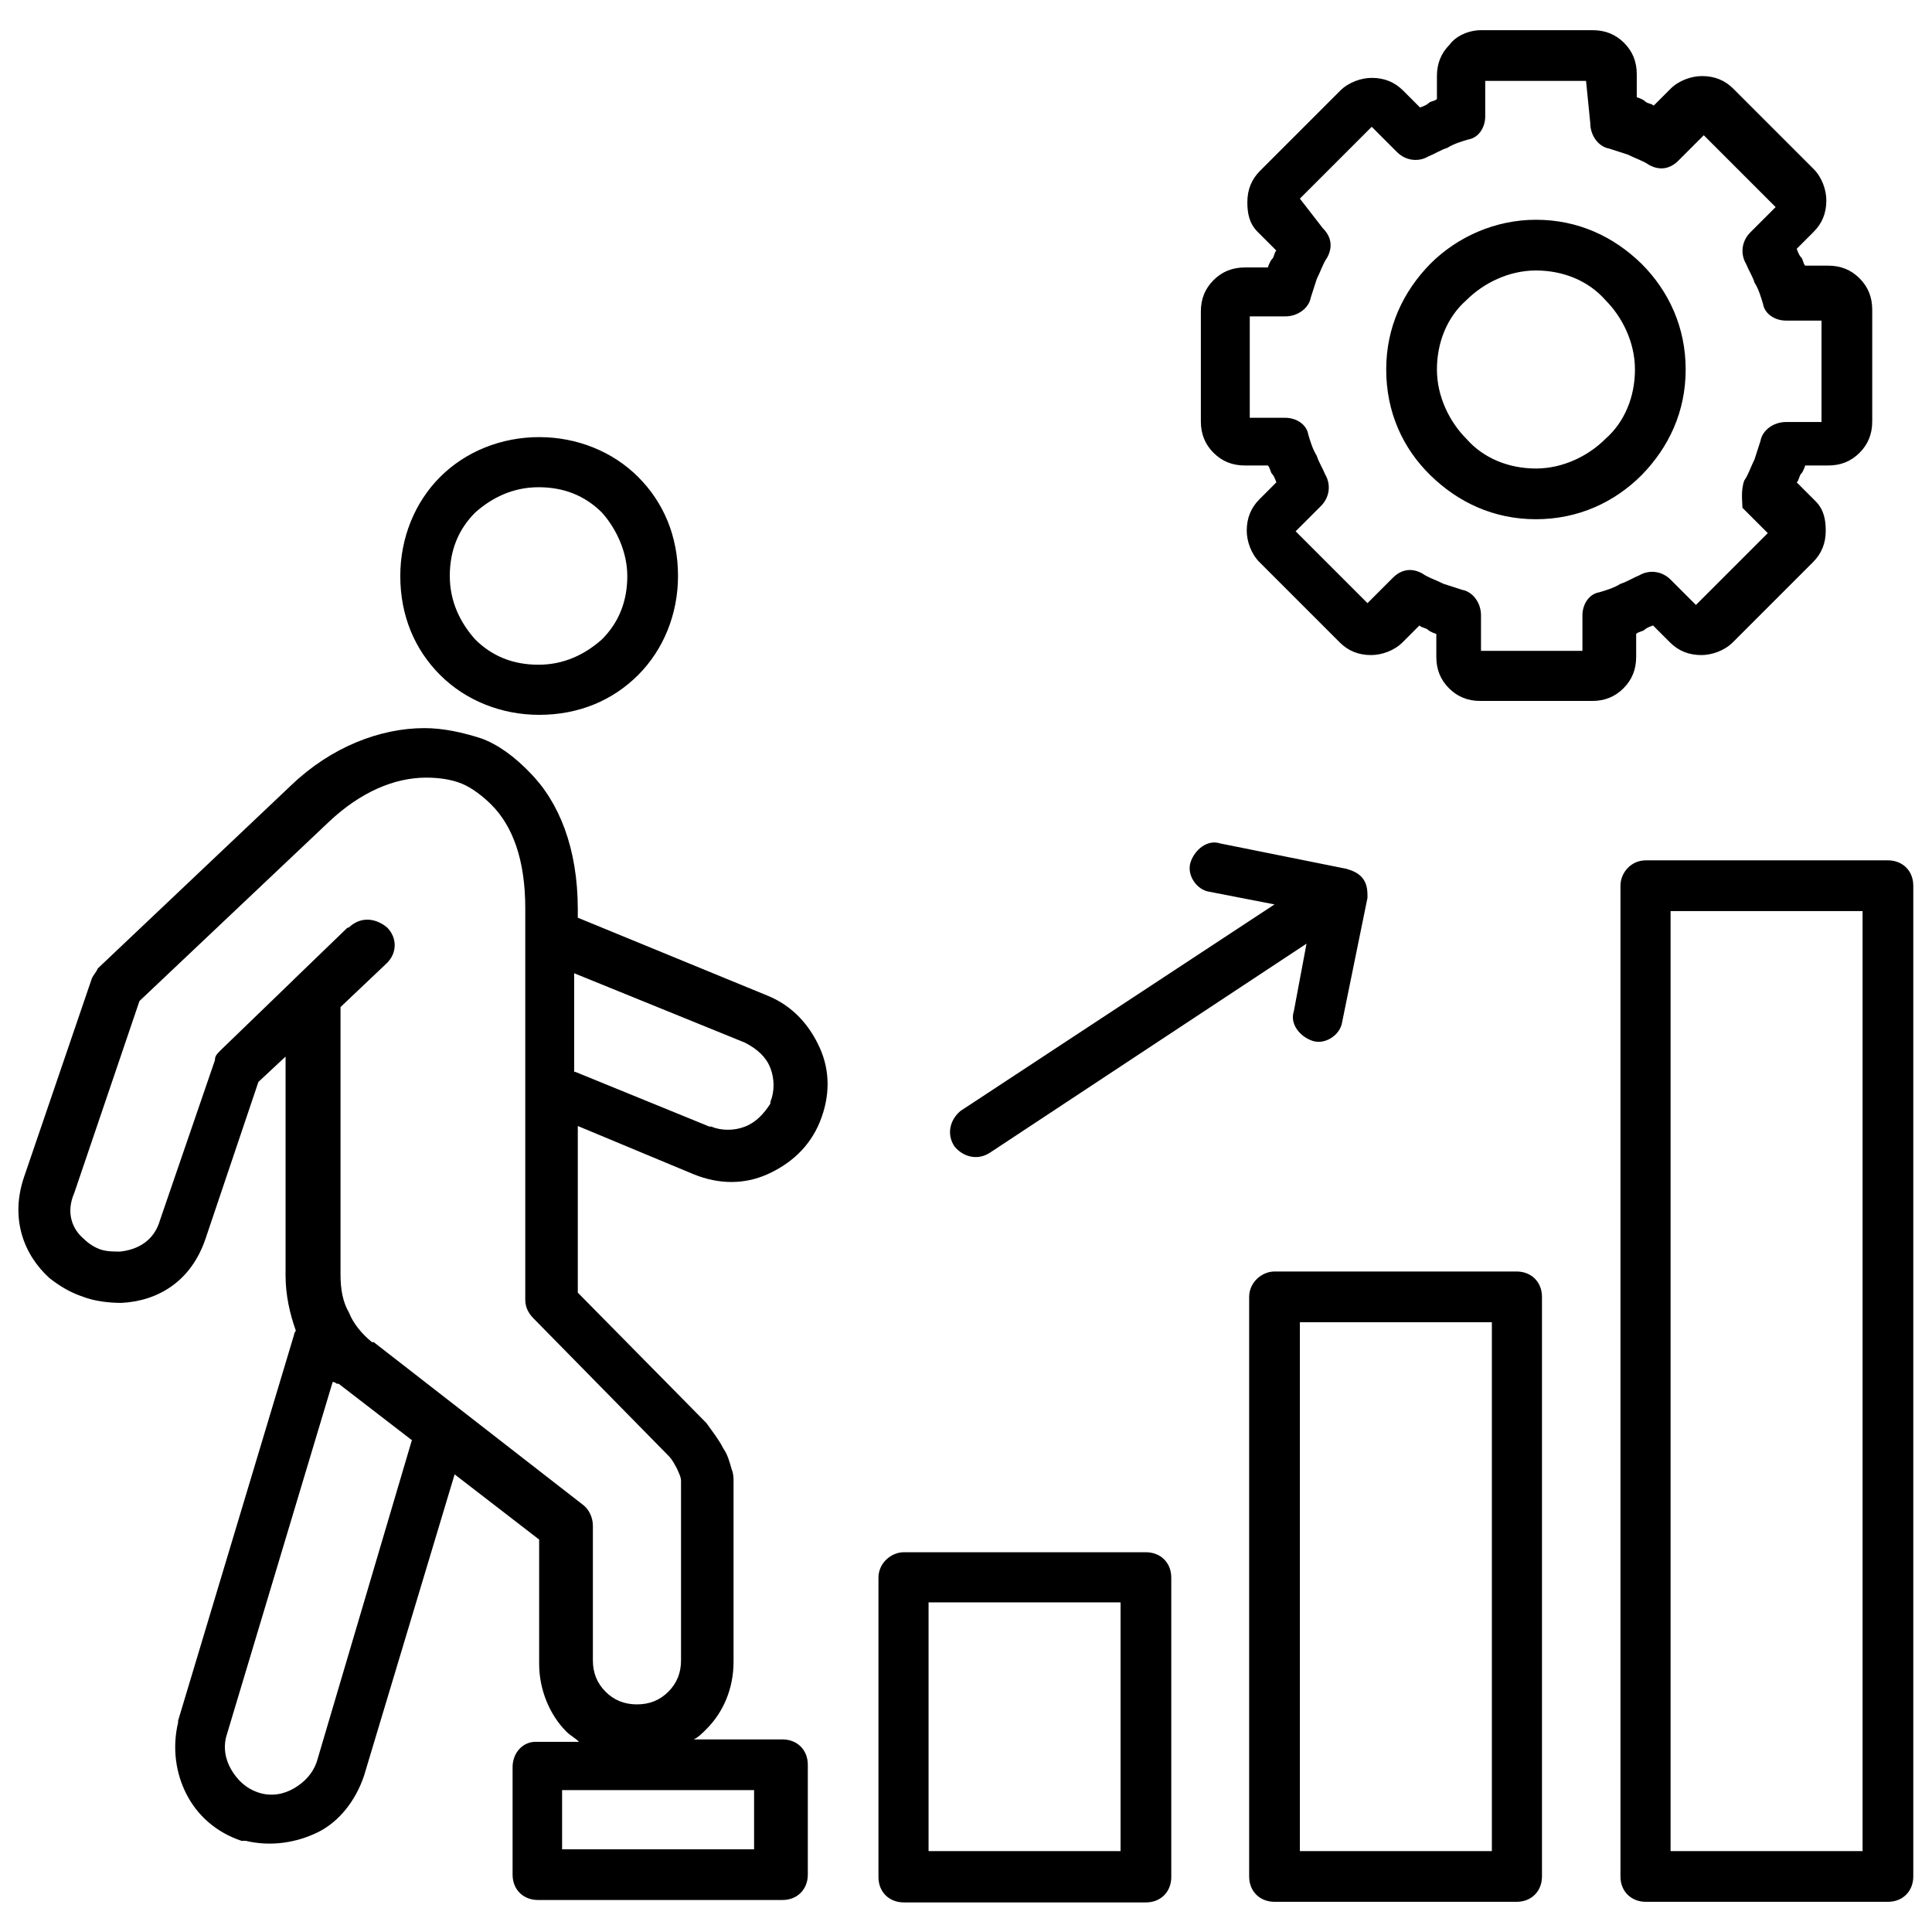 <?xml version="1.0" encoding="UTF-8"?>
<svg id="Layer_1" data-name="Layer 1" xmlns="http://www.w3.org/2000/svg" viewBox="0 0 32 32">
  <defs>
    <style>
      .cls-1 {
        fill: #000;
        fill-rule: evenodd;
        stroke-width: 0px;
      }
    </style>
  </defs>
  <path class="cls-1" d="M26.28,1.34h-1.68v.59h0c0,.17-.1.35-.28.38-.1.03-.24.07-.35.14-.1.03-.21.1-.31.14-.17.1-.38.07-.52-.07l-.42-.42-1.19,1.19.38.49h0c.14.14.17.31.07.49-.07.1-.1.21-.17.35-.03.1-.07.21-.1.31-.03.17-.21.31-.42.31h-.59v1.68h.59c.17,0,.35.1.38.28.03.1.07.24.14.35.03.1.1.21.14.31.1.17.07.38-.07.52l-.42.42,1.19,1.19.42-.42h0c.14-.14.31-.17.49-.07.1.07.21.1.35.17.1.03.21.07.31.1.17.03.31.21.31.42v.59h1.68v-.59h0c0-.17.1-.35.28-.38.1-.03.24-.07.35-.14.1-.03.21-.1.31-.14.17-.1.38-.07.52.07l.42.42,1.19-1.19-.42-.42h0c0-.1-.03-.28.03-.45.07-.1.1-.21.17-.35.03-.1.07-.21.1-.31.03-.17.21-.31.42-.31h.59v-1.68h-.59c-.17,0-.35-.1-.38-.28-.03-.1-.07-.24-.14-.35-.03-.1-.1-.21-.14-.31-.1-.17-.07-.38.07-.52l.42-.42-1.19-1.19-.42.42h0c-.14.14-.31.17-.49.07-.1-.07-.21-.1-.35-.17-.1-.03-.21-.07-.31-.1-.17-.03-.31-.21-.31-.42l-.07-.7h0ZM24.53.5h1.85c.21,0,.38.07.52.21.14.14.21.31.21.52v.38s.1.03.14.07.1.03.14.07l.28-.28c.14-.14.35-.21.52-.21.21,0,.38.07.52.21l1.33,1.33c.14.14.21.35.21.52,0,.21-.07.38-.21.52l-.28.28s.03.1.07.14.03.1.07.14h.38c.21,0,.38.07.52.21s.21.31.21.52v1.85c0,.21-.07.38-.21.52s-.31.21-.52.21h-.38s-.03.1-.07.14c-.03.03-.03.1-.07.14l.28.28.03.03c.14.14.17.31.17.49,0,.21-.07.38-.21.52h0l-1.33,1.33c-.14.14-.35.21-.52.21-.21,0-.38-.07-.52-.21l-.28-.28s-.1.03-.14.07c-.03.03-.1.03-.14.07v.38c0,.21-.07.38-.21.52s-.31.21-.52.21h-1.85c-.21,0-.38-.07-.52-.21s-.21-.31-.21-.52v-.38s-.1-.03-.14-.07c-.03-.03-.1-.03-.14-.07l-.28.28c-.14.14-.35.21-.52.21-.21,0-.38-.07-.52-.21l-1.33-1.33c-.14-.14-.21-.35-.21-.52,0-.21.07-.38.21-.52h0l.28-.28s-.03-.1-.07-.14c-.03-.03-.03-.1-.07-.14h-.38c-.21,0-.38-.07-.52-.21-.14-.14-.21-.31-.21-.52v-1.82c0-.21.07-.38.21-.52s.31-.21.52-.21h.38s.03-.1.07-.14.03-.1.07-.14l-.28-.28-.03-.03c-.14-.14-.17-.31-.17-.49,0-.21.07-.38.21-.52h0l1.33-1.33c.14-.14.35-.21.52-.21.21,0,.38.07.52.21l.28.28s.1-.03.14-.07.1-.03.14-.07v-.38c0-.21.07-.38.21-.52.1-.14.31-.24.52-.24h0ZM26.59,4.97c.28.28.49.7.49,1.15s-.17.87-.49,1.15c-.28.28-.7.49-1.15.49s-.87-.17-1.15-.49c-.28-.28-.49-.7-.49-1.15s.17-.87.49-1.15c.28-.28.7-.49,1.15-.49.45,0,.87.17,1.15.49ZM25.44,3.64c.7,0,1.29.28,1.75.73.45.45.73,1.05.73,1.75s-.28,1.29-.73,1.75c-.45.45-1.05.73-1.75.73s-1.29-.28-1.75-.73-.73-1.05-.73-1.75.28-1.29.73-1.75c.45-.45,1.08-.73,1.75-.73ZM6.83,23.86l-1.22-.94h-.03s-.03-.03-.07-.03l-1.75,5.83c-.07.21-.03.42.07.59.1.17.24.31.45.38.21.07.42.03.59-.07.17-.1.31-.24.38-.45l1.57-5.31h0ZM5.75,15.37l-.87.84-.03.03-1.19,1.15c-.07.07-.1.1-.1.17l-.91,2.65c-.1.35-.38.49-.66.52-.1,0-.21,0-.31-.03-.1-.03-.21-.1-.28-.17-.21-.17-.31-.45-.17-.77l1.08-3.18,3.14-2.97c.52-.49,1.08-.73,1.61-.73.21,0,.42.03.59.1s.35.21.49.35c.35.35.56.91.56,1.71v6.49c0,.14.07.24.14.31l2.23,2.27c.07.07.1.14.14.21.03.07.07.14.07.21v2.97c0,.21-.07.38-.21.52-.14.14-.31.21-.52.21s-.38-.07-.52-.21-.21-.31-.21-.52v-2.23c0-.14-.07-.28-.17-.35l-3.46-2.69h-.03c-.17-.14-.31-.31-.38-.49-.1-.17-.14-.38-.14-.63v-4.43l.77-.73c.17-.17.17-.42,0-.59-.21-.17-.45-.17-.63,0h0ZM9.52,17.75l2.23.91h.03c.17.07.38.07.56,0s.31-.21.42-.38v-.03c.07-.17.07-.38,0-.56s-.21-.31-.42-.42l-2.83-1.15v1.64ZM9.97,8.49c-.28-.28-.63-.42-1.05-.42s-.77.17-1.05.42c-.28.28-.42.63-.42,1.05s.17.77.42,1.05c.28.28.63.42,1.05.42s.77-.17,1.05-.42c.28-.28.42-.63.42-1.05,0-.38-.17-.77-.42-1.05ZM8.93,7.24c.63,0,1.22.24,1.64.66s.66.98.66,1.64c0,.63-.24,1.22-.66,1.64s-.98.66-1.64.66c-.63,0-1.22-.24-1.64-.66s-.66-.98-.66-1.64c0-.63.24-1.22.66-1.64.42-.42,1.01-.66,1.64-.66ZM24.71,21.9h-3.18v8.76h3.18v-8.76ZM21.11,21.06h4.01c.24,0,.42.17.42.42v9.6c0,.24-.17.42-.42.42h-4.01c-.24,0-.42-.17-.42-.42v-9.6c0-.24.21-.42.42-.42ZM18.56,26.54h-3.18v4.12h3.18v-4.12ZM14.97,25.71h4.01c.24,0,.42.17.42.42v4.96c0,.24-.17.42-.42.42h-4.01c-.24,0-.42-.17-.42-.42v-4.96c0-.24.21-.42.42-.42ZM30.85,15.09h-3.18v15.57h3.18v-15.57ZM27.26,14.25h4.01c.24,0,.42.17.42.42v16.41c0,.24-.17.42-.42.42h-4.01c-.24,0-.42-.17-.42-.42V14.67c0-.21.17-.42.42-.42ZM12.49,29.65h-3.18v.98h3.18v-.98ZM8.89,28.85h.7c-.07-.07-.14-.1-.21-.17-.28-.28-.45-.7-.45-1.12v-2.06l-1.4-1.08-1.5,4.99c-.14.42-.42.77-.77.94s-.77.24-1.19.14h-.07c-.42-.14-.73-.42-.91-.77s-.24-.77-.14-1.19v-.03l1.92-6.39s0-.03.03-.07c-.1-.28-.17-.59-.17-.91v-3.63l-.45.42-.87,2.58c-.24.73-.8,1.05-1.4,1.08-.21,0-.45-.03-.63-.1-.21-.07-.38-.17-.56-.31-.42-.38-.66-.98-.42-1.68l1.12-3.28c.03-.07.07-.1.1-.17l3.21-3.04c.66-.63,1.47-.94,2.2-.94.31,0,.63.07.94.17.28.1.56.31.8.56.49.49.8,1.26.8,2.27v.14l3.14,1.29c.42.17.7.49.87.87.17.38.17.8,0,1.22h0c-.17.42-.49.7-.87.87s-.8.17-1.22,0l-1.92-.8v2.76l2.13,2.16c.1.14.21.28.28.42.07.1.1.21.14.35.03.07.03.14.03.21v2.97c0,.45-.17.84-.45,1.12-.07.07-.14.14-.21.17h1.47c.24,0,.42.17.42.42v1.82c0,.24-.17.42-.42.42h-4.05c-.24,0-.42-.17-.42-.42v-1.78c0-.24.17-.42.38-.42h0ZM22.3,14.39c.1.03.21.07.28.17.07.1.07.21.07.31l-.42,2.06c-.03.21-.28.38-.49.31s-.38-.28-.31-.49l.21-1.12-5.24,3.46c-.21.14-.45.07-.59-.1-.14-.21-.07-.45.1-.59l5.2-3.42-1.08-.21c-.21-.03-.38-.28-.31-.49s.28-.38.49-.31l2.09.42h0Z"/>
</svg>